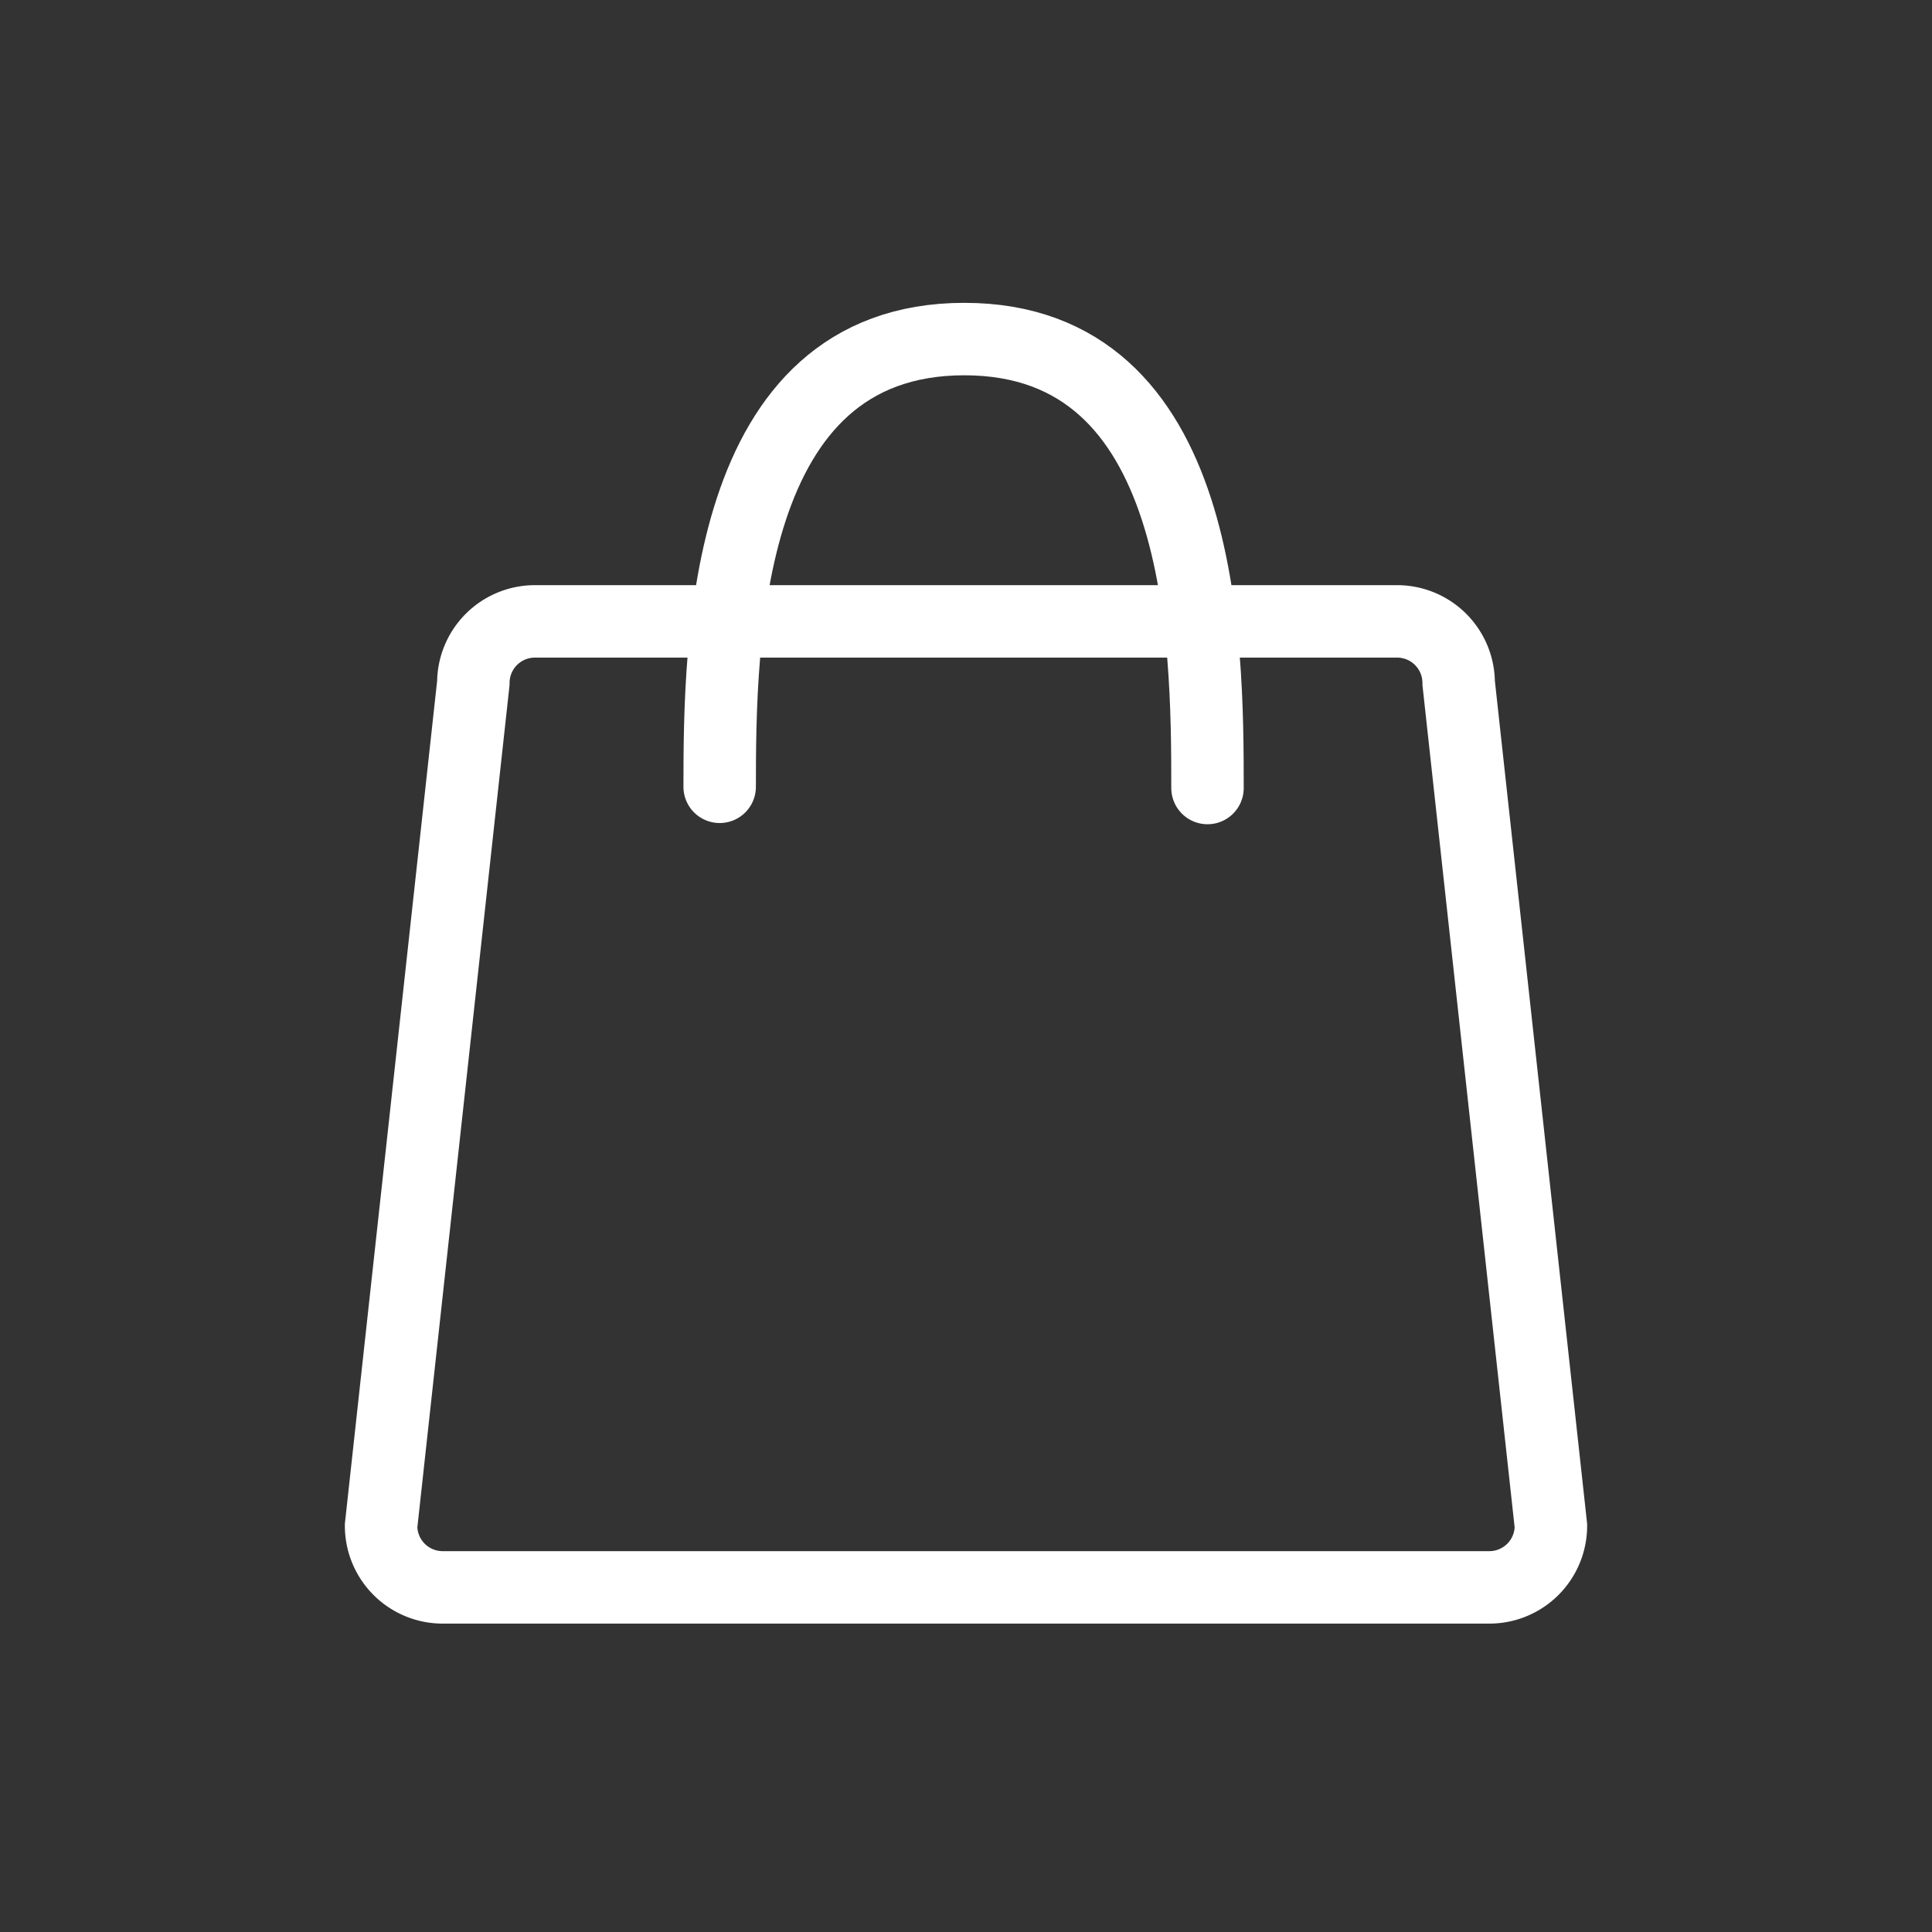 <svg xmlns="http://www.w3.org/2000/svg" viewBox="0 0 80 80"><rect x="0" y="0" width="80" height="80" fill="#333333" stroke="none"/><defs><style>.cls-1{fill:none;stroke:#fff;stroke-linecap:round;stroke-miterlimit:10;stroke-width:3px;}</style></defs><title>cp-icon-bag-whiteout</title><g id="Overlay"><path class="cls-1" d="M61.67,65.73H18.33a2.55,2.55,0,0,1-2.55-2.55l3.82-34.9a2.55,2.55,0,0,1,2.55-2.55h35.7a2.55,2.55,0,0,1,2.55,2.55l3.82,34.9A2.55,2.55,0,0,1,61.67,65.73Z"/><path class="cls-1" d="M29.8,32.58c0-6,.14-18.54,10.13-18.54S50,26.6,50,32.63"/></g></svg>